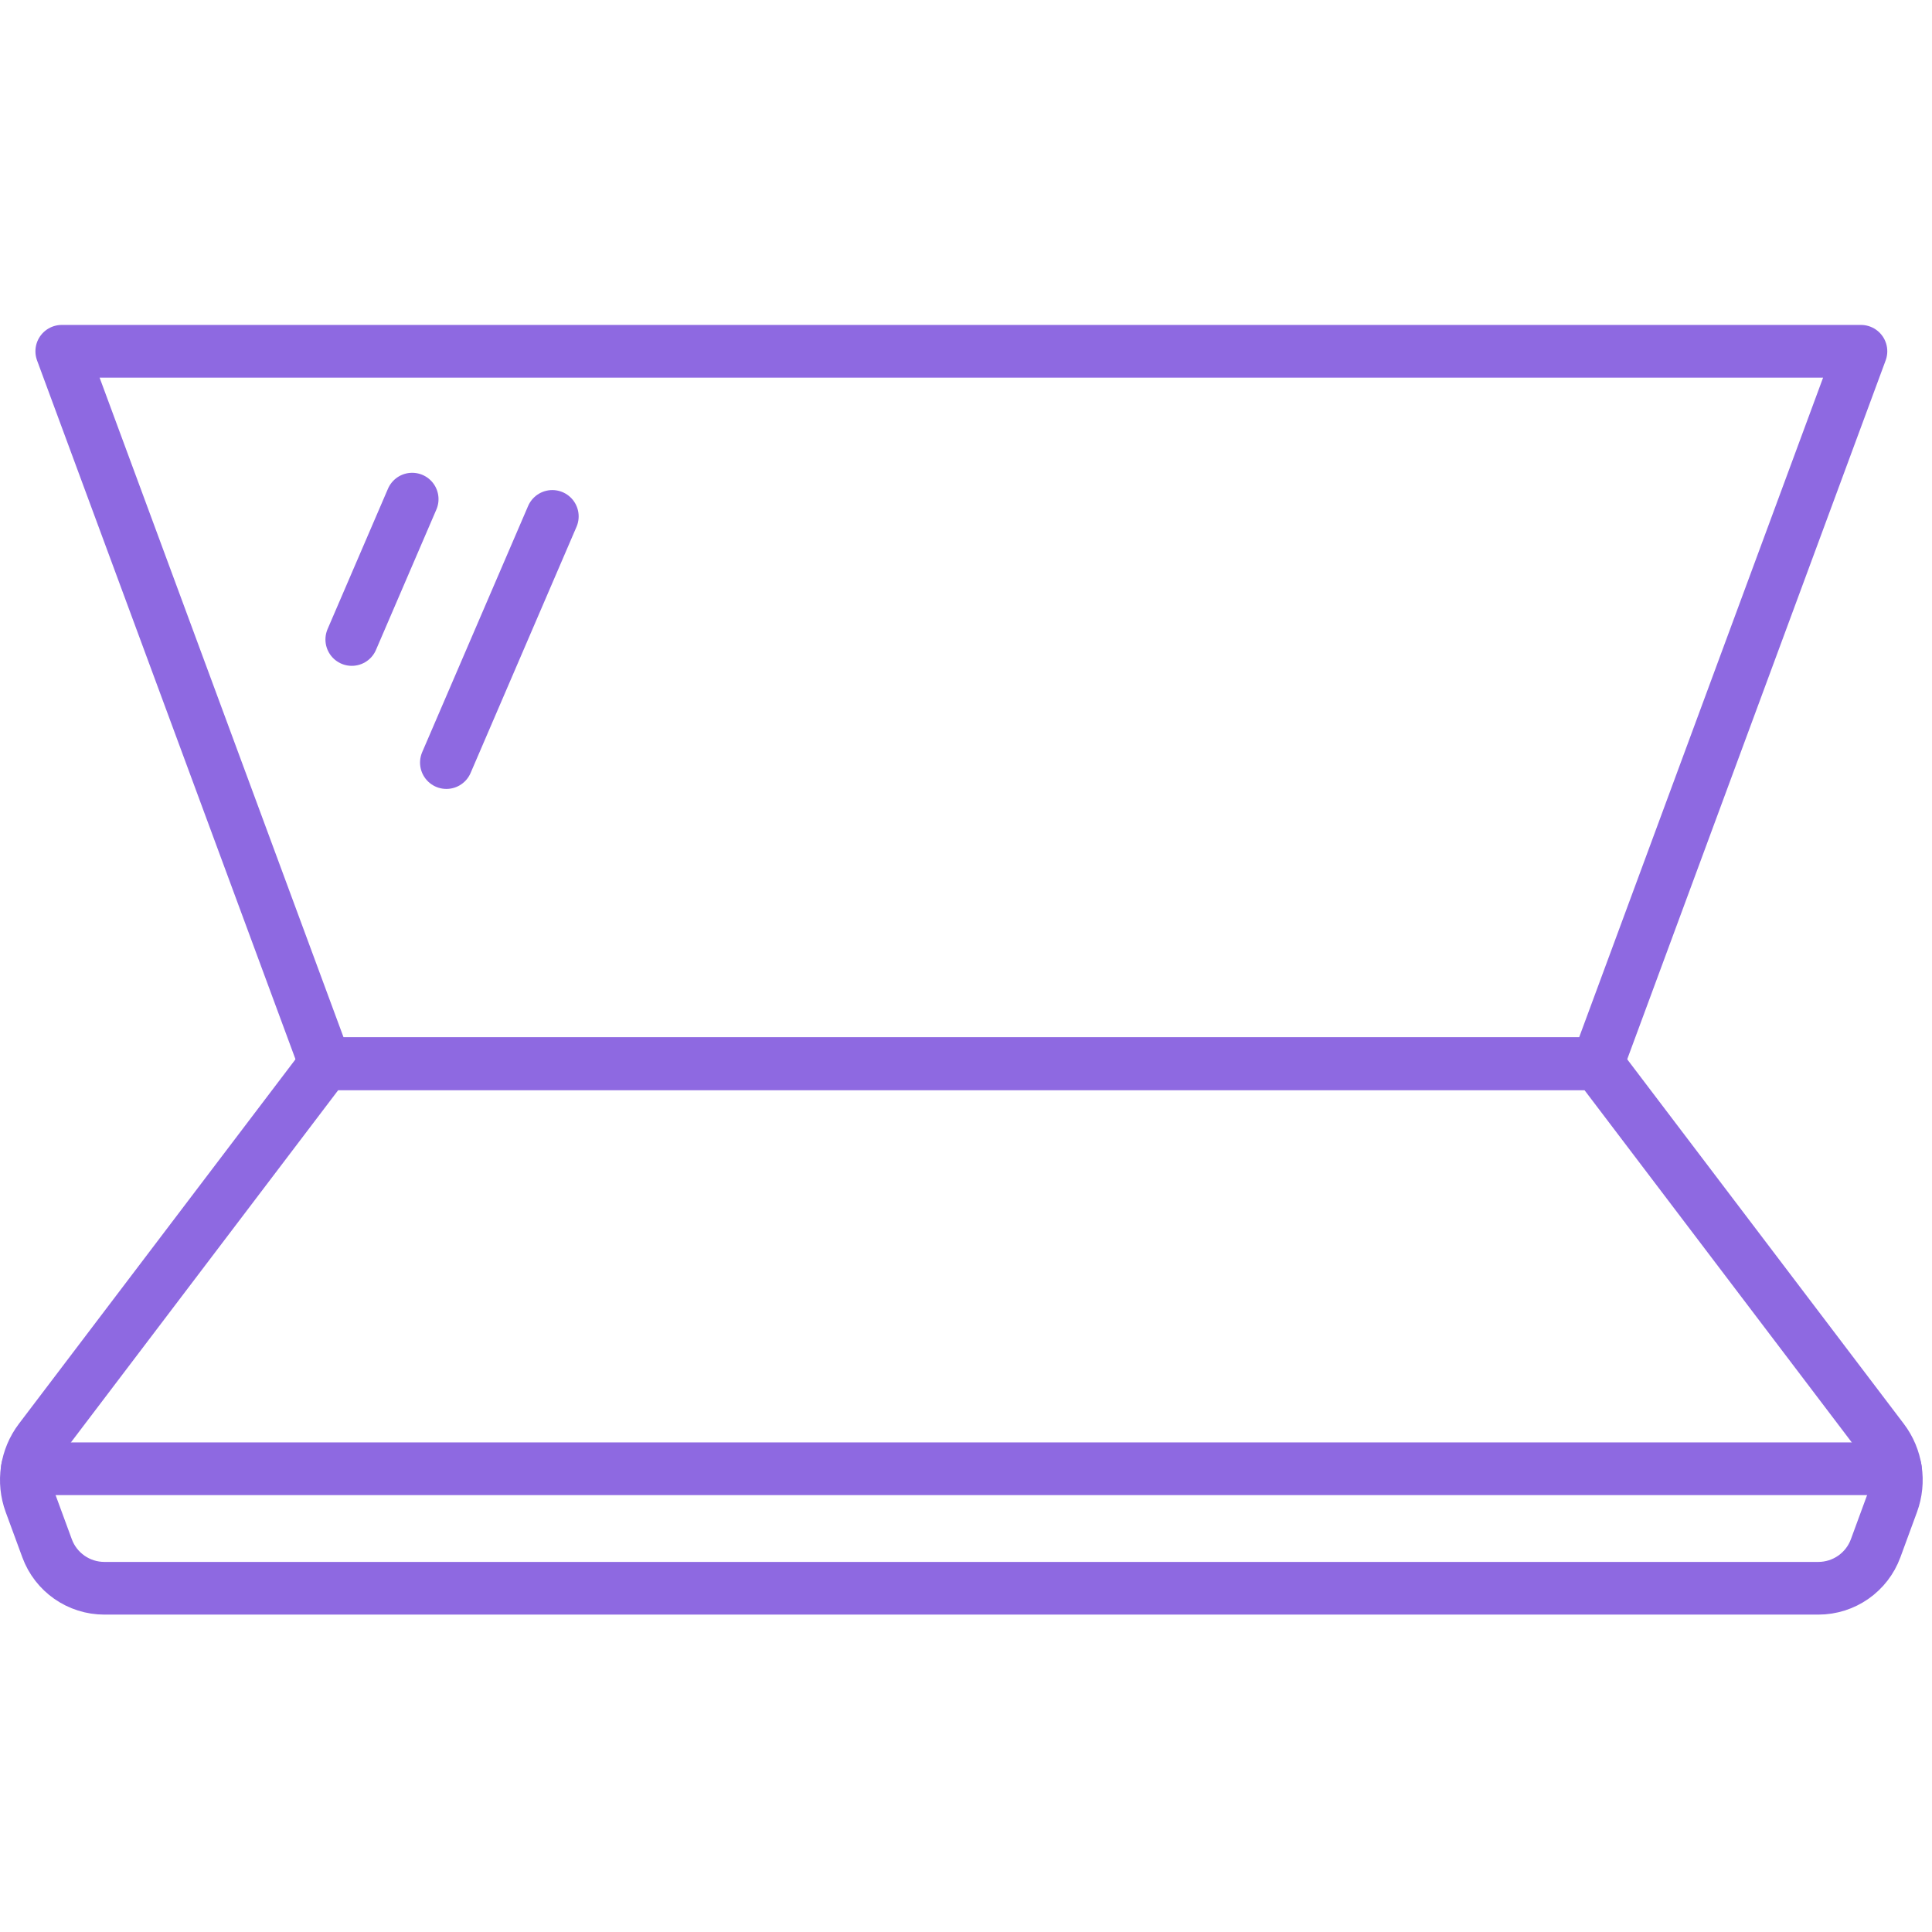 <?xml version="1.0" encoding="UTF-8"?>
<svg width="220px" height="220px" viewBox="0 0 220 220" version="1.1" xmlns="http://www.w3.org/2000/svg" xmlns:xlink="http://www.w3.org/1999/xlink">
    <!-- Generator: Sketch 56.3 (81716) - https://sketch.com/ -->
    <title>Icons/hud</title>
    <desc>Created with Sketch.</desc>
    <g id="Icons/hud" stroke="none" stroke-width="1" fill="none" fill-rule="evenodd" stroke-linecap="round" stroke-linejoin="round">
        <g id="Group-6" transform="translate(3, 40)" stroke="#8E69E1" stroke-width="6">
            <polygon id="Stroke-1" points="178.908 81.125 34.033 81.125 4.033 1.42108547e-14 208.908 1.42108547e-14"></polygon>
            <path d="M178.908,81.125 L34.033,81.125 L1.545,123.939 C-0.02,126.002 -0.427,128.72 0.466,131.153 L2.36,136.305 C3.365,139.041 5.969,140.858 8.883,140.858 L204.057,140.858 C206.971,140.858 209.576,139.041 210.581,136.305 L212.474,131.153 C213.367,128.72 212.961,126.002 211.395,123.939 L178.908,81.125 Z" id="Stroke-3"></path>
            <path d="M37.058,32.82 L43.935,16.837" id="Stroke-5"></path>
            <path d="M47.831,46.836 L59.893,18.804" id="Stroke-7"></path>
            <path d="M0.112,127.25 L212.828,127.25" id="Stroke-9"></path>
        </g>
    </g>
</svg>